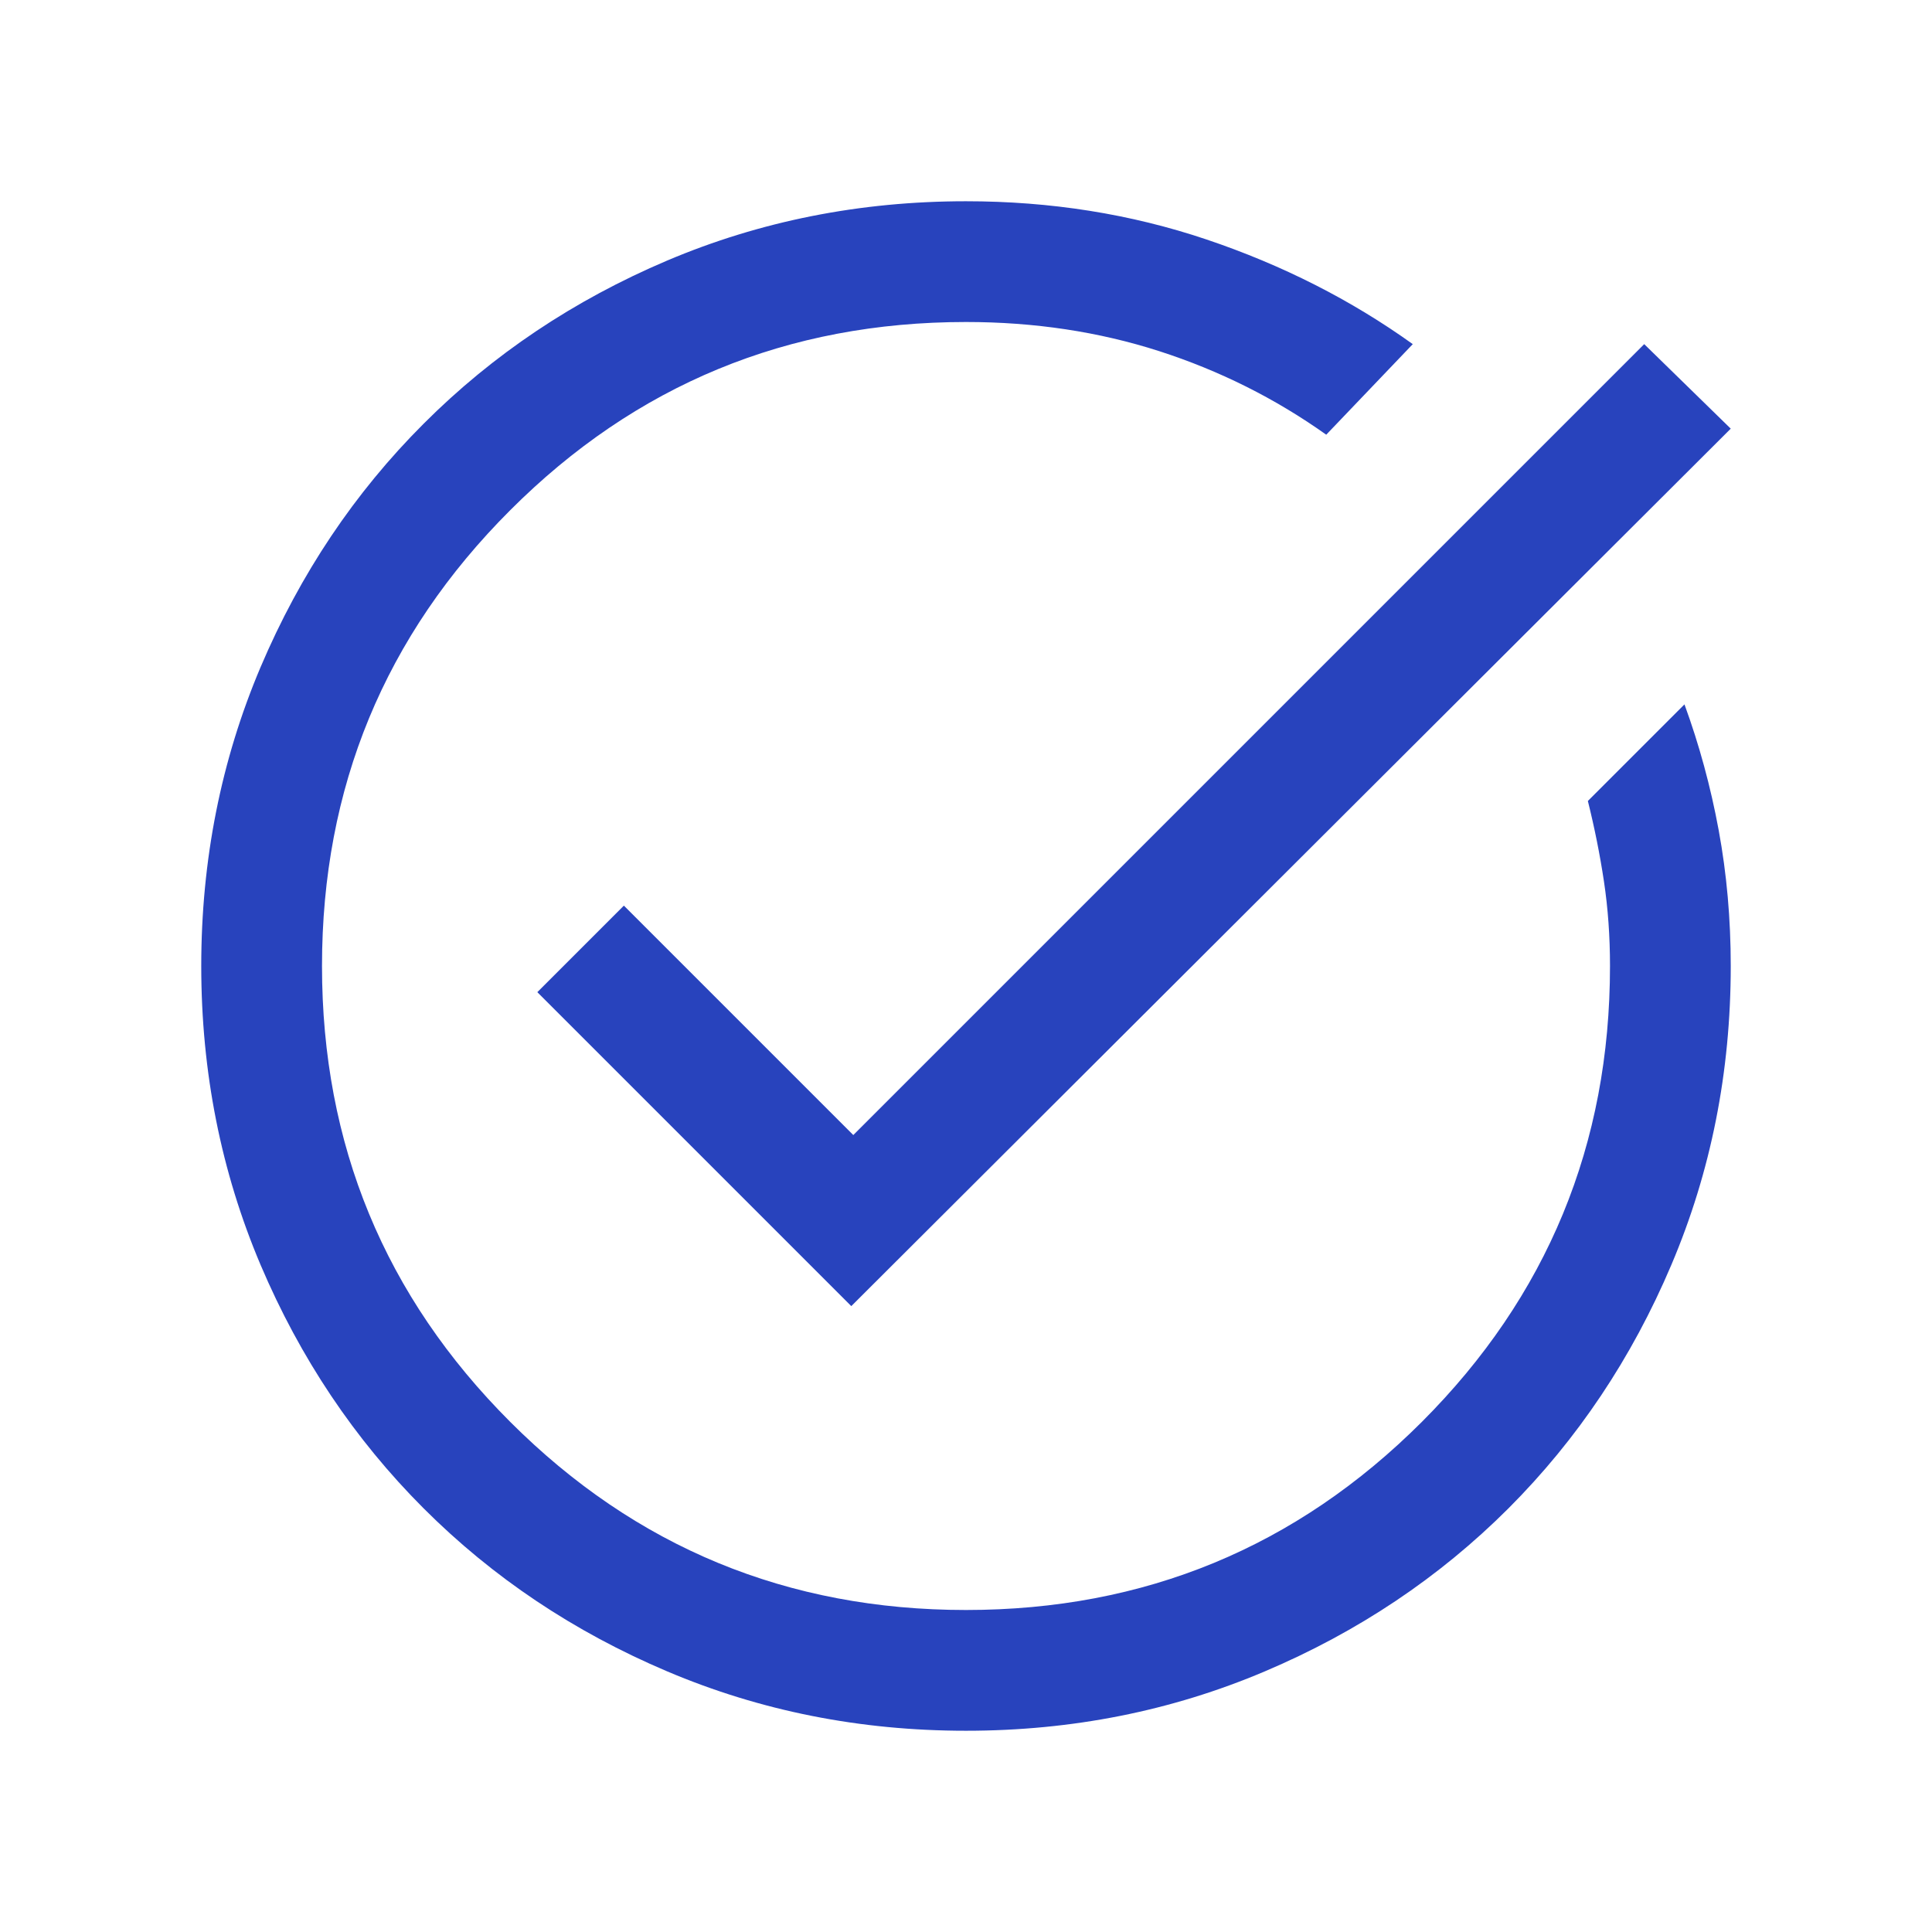 <svg width="24" height="24" viewBox="0 0 24 24" fill="none" xmlns="http://www.w3.org/2000/svg">
<path d="M12 21.5C10.683 21.5 9.446 21.254 8.287 20.762C7.129 20.271 6.121 19.596 5.263 18.738C4.404 17.879 3.729 16.871 3.237 15.713C2.746 14.554 2.5 13.317 2.5 12C2.5 10.683 2.746 9.446 3.237 8.287C3.729 7.129 4.404 6.121 5.263 5.263C6.121 4.404 7.129 3.729 8.287 3.237C9.446 2.746 10.683 2.5 12 2.5C13.05 2.5 14.046 2.658 14.988 2.975C15.929 3.292 16.783 3.725 17.55 4.275L16.475 5.4C15.842 4.95 15.15 4.604 14.4 4.362C13.65 4.121 12.85 4 12 4C9.783 4 7.896 4.779 6.338 6.338C4.779 7.896 4 9.783 4 12C4 14.217 4.779 16.104 6.338 17.663C7.896 19.221 9.783 20 12 20C14.217 20 16.104 19.221 17.663 17.663C19.221 16.104 20 14.217 20 12C20 11.633 19.975 11.283 19.925 10.95C19.875 10.617 19.808 10.283 19.725 9.95L20.925 8.75C21.108 9.25 21.25 9.771 21.35 10.312C21.45 10.854 21.5 11.417 21.5 12C21.5 13.317 21.254 14.554 20.762 15.713C20.271 16.871 19.596 17.879 18.738 18.738C17.879 19.596 16.871 20.271 15.713 20.762C14.554 21.254 13.317 21.5 12 21.5ZM10.575 16.225L6.675 12.325L7.75 11.25L10.6 14.1L20.425 4.275L21.5 5.325L10.575 16.225Z" fill="#2843BD"/>
</svg>

